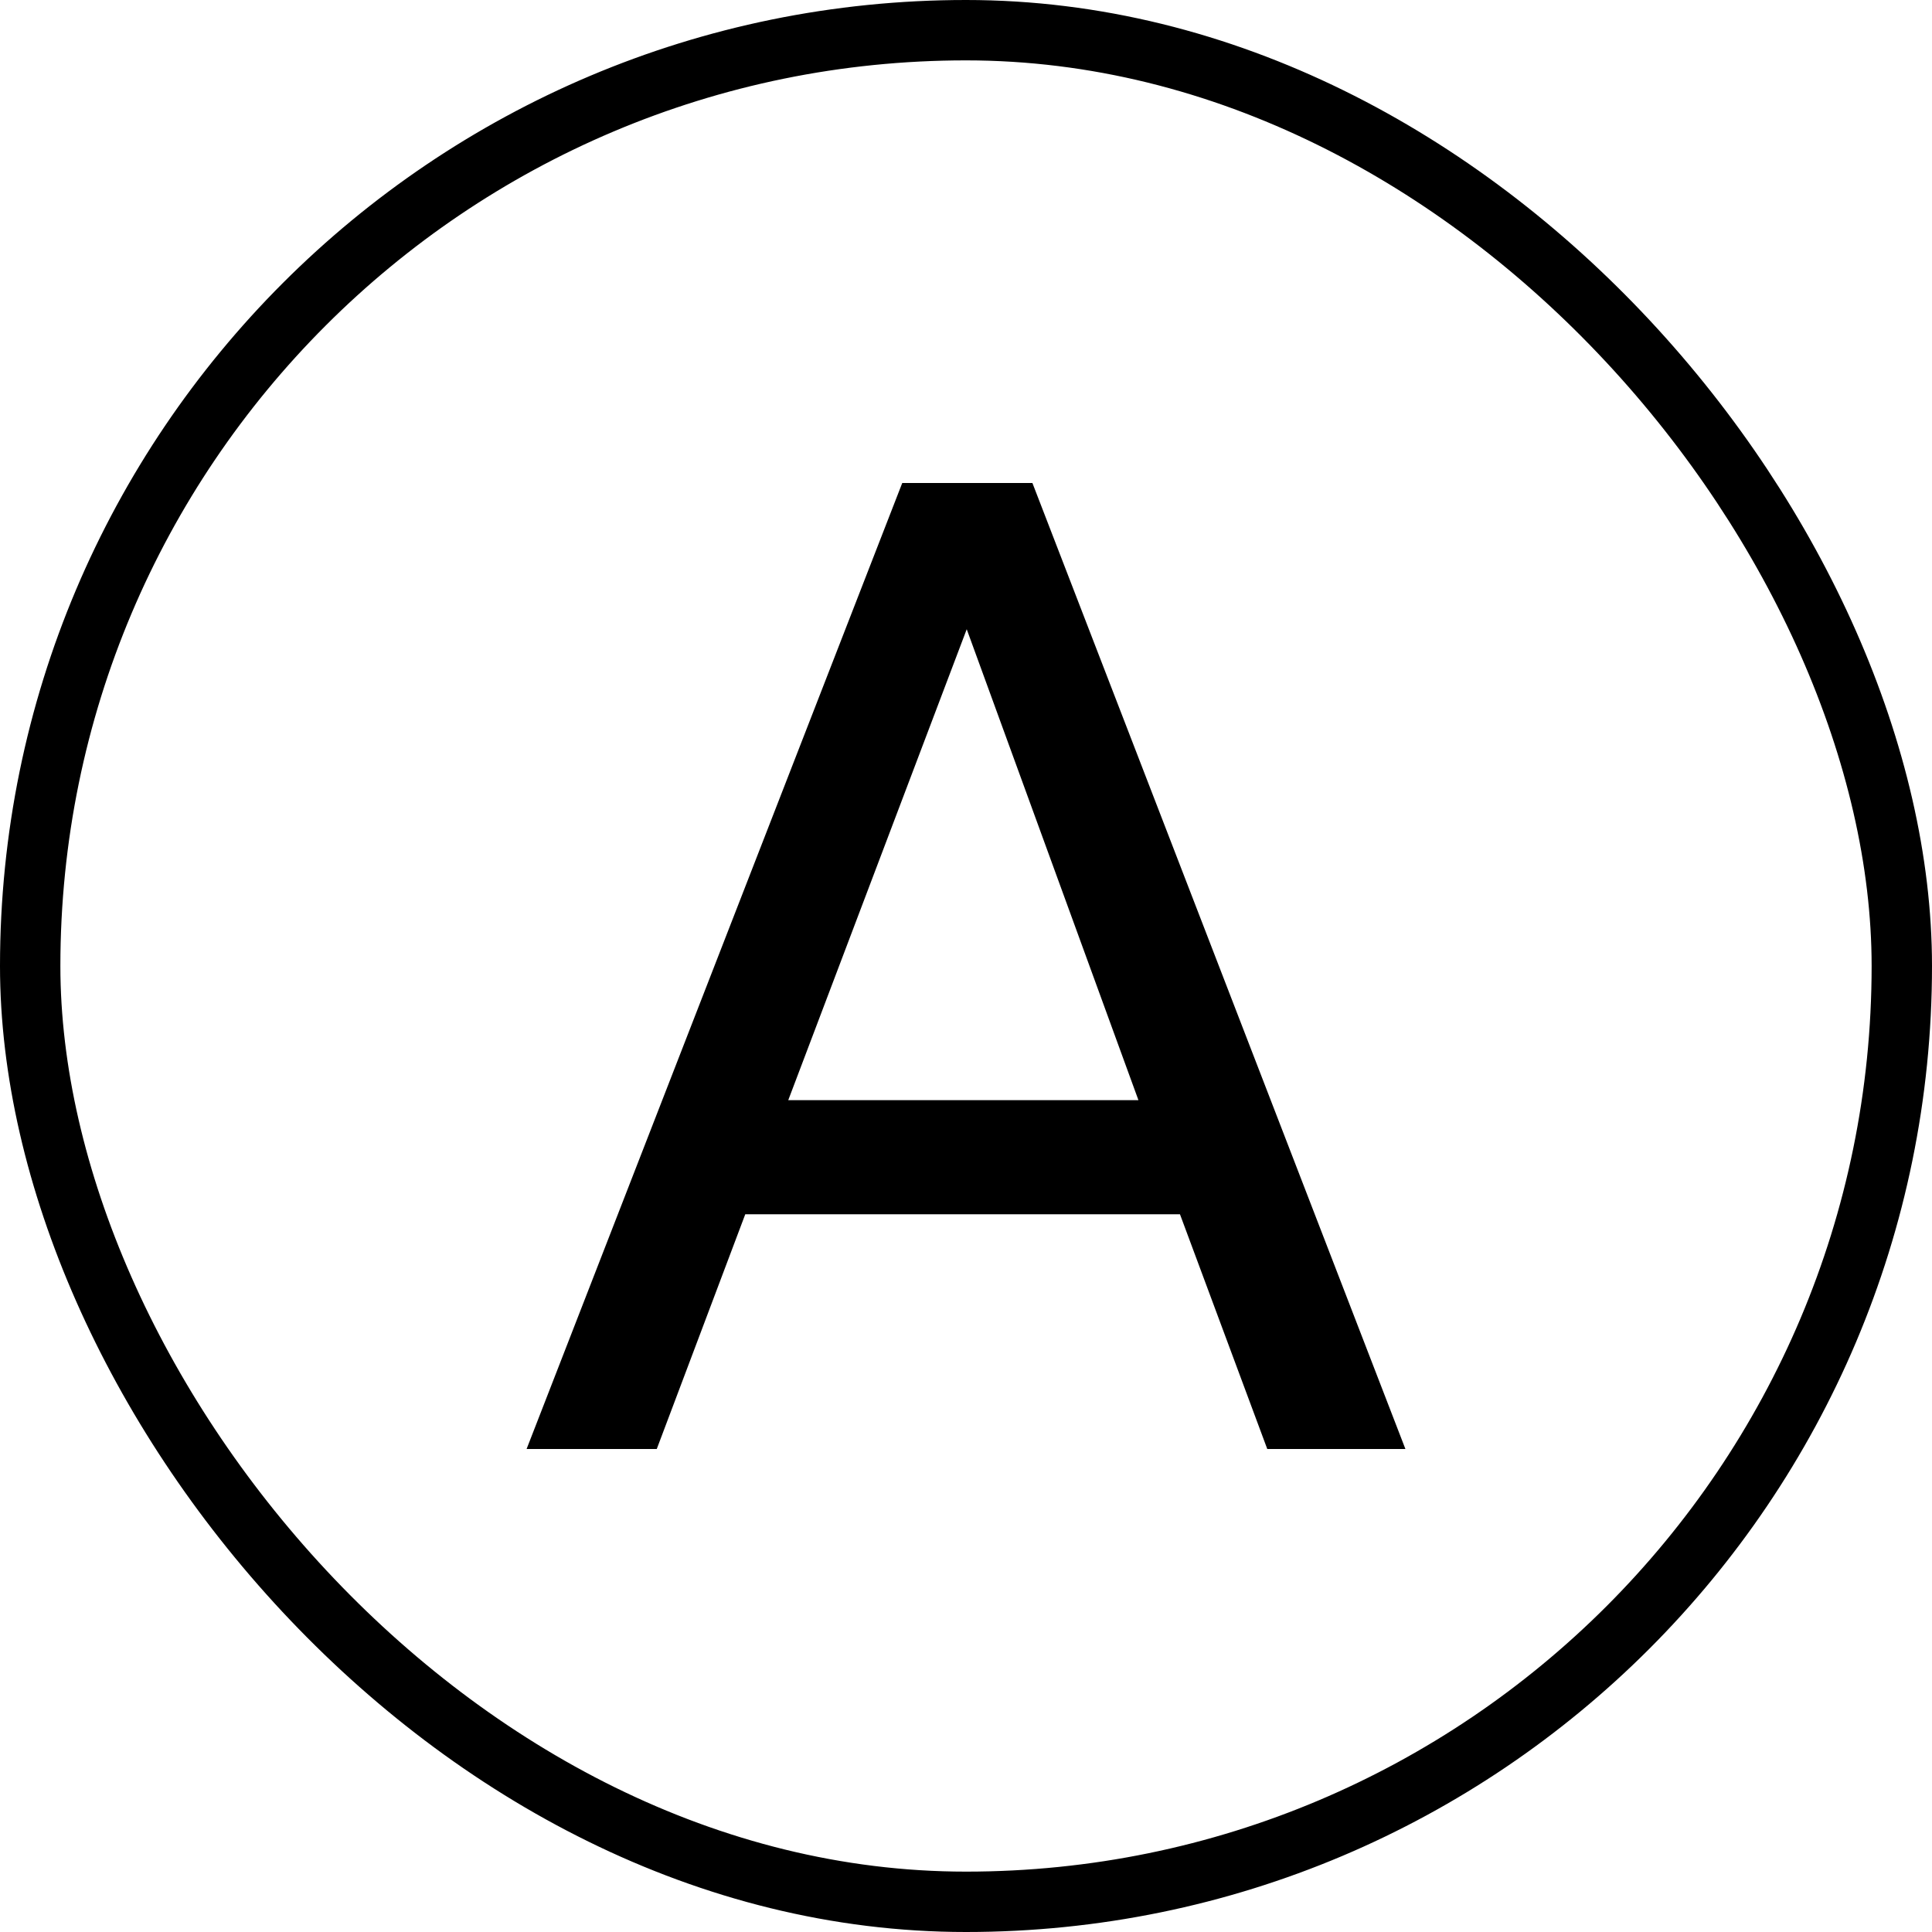 <svg width="16" height="16" viewBox="0 0 16 16" fill="none" xmlns="http://www.w3.org/2000/svg">
<rect x="0.25" y="0.25" width="15.5" height="15.5" rx="7.75" stroke="black" stroke-width="0.5"/>
<path d="M7.472 4H8.55L11.639 12H10.495L9.772 10.056H6.172L5.439 12H4.361L7.472 4ZM8.006 5.211L6.528 9.111H9.428L8.006 5.211Z" fill="black"/>
</svg>
